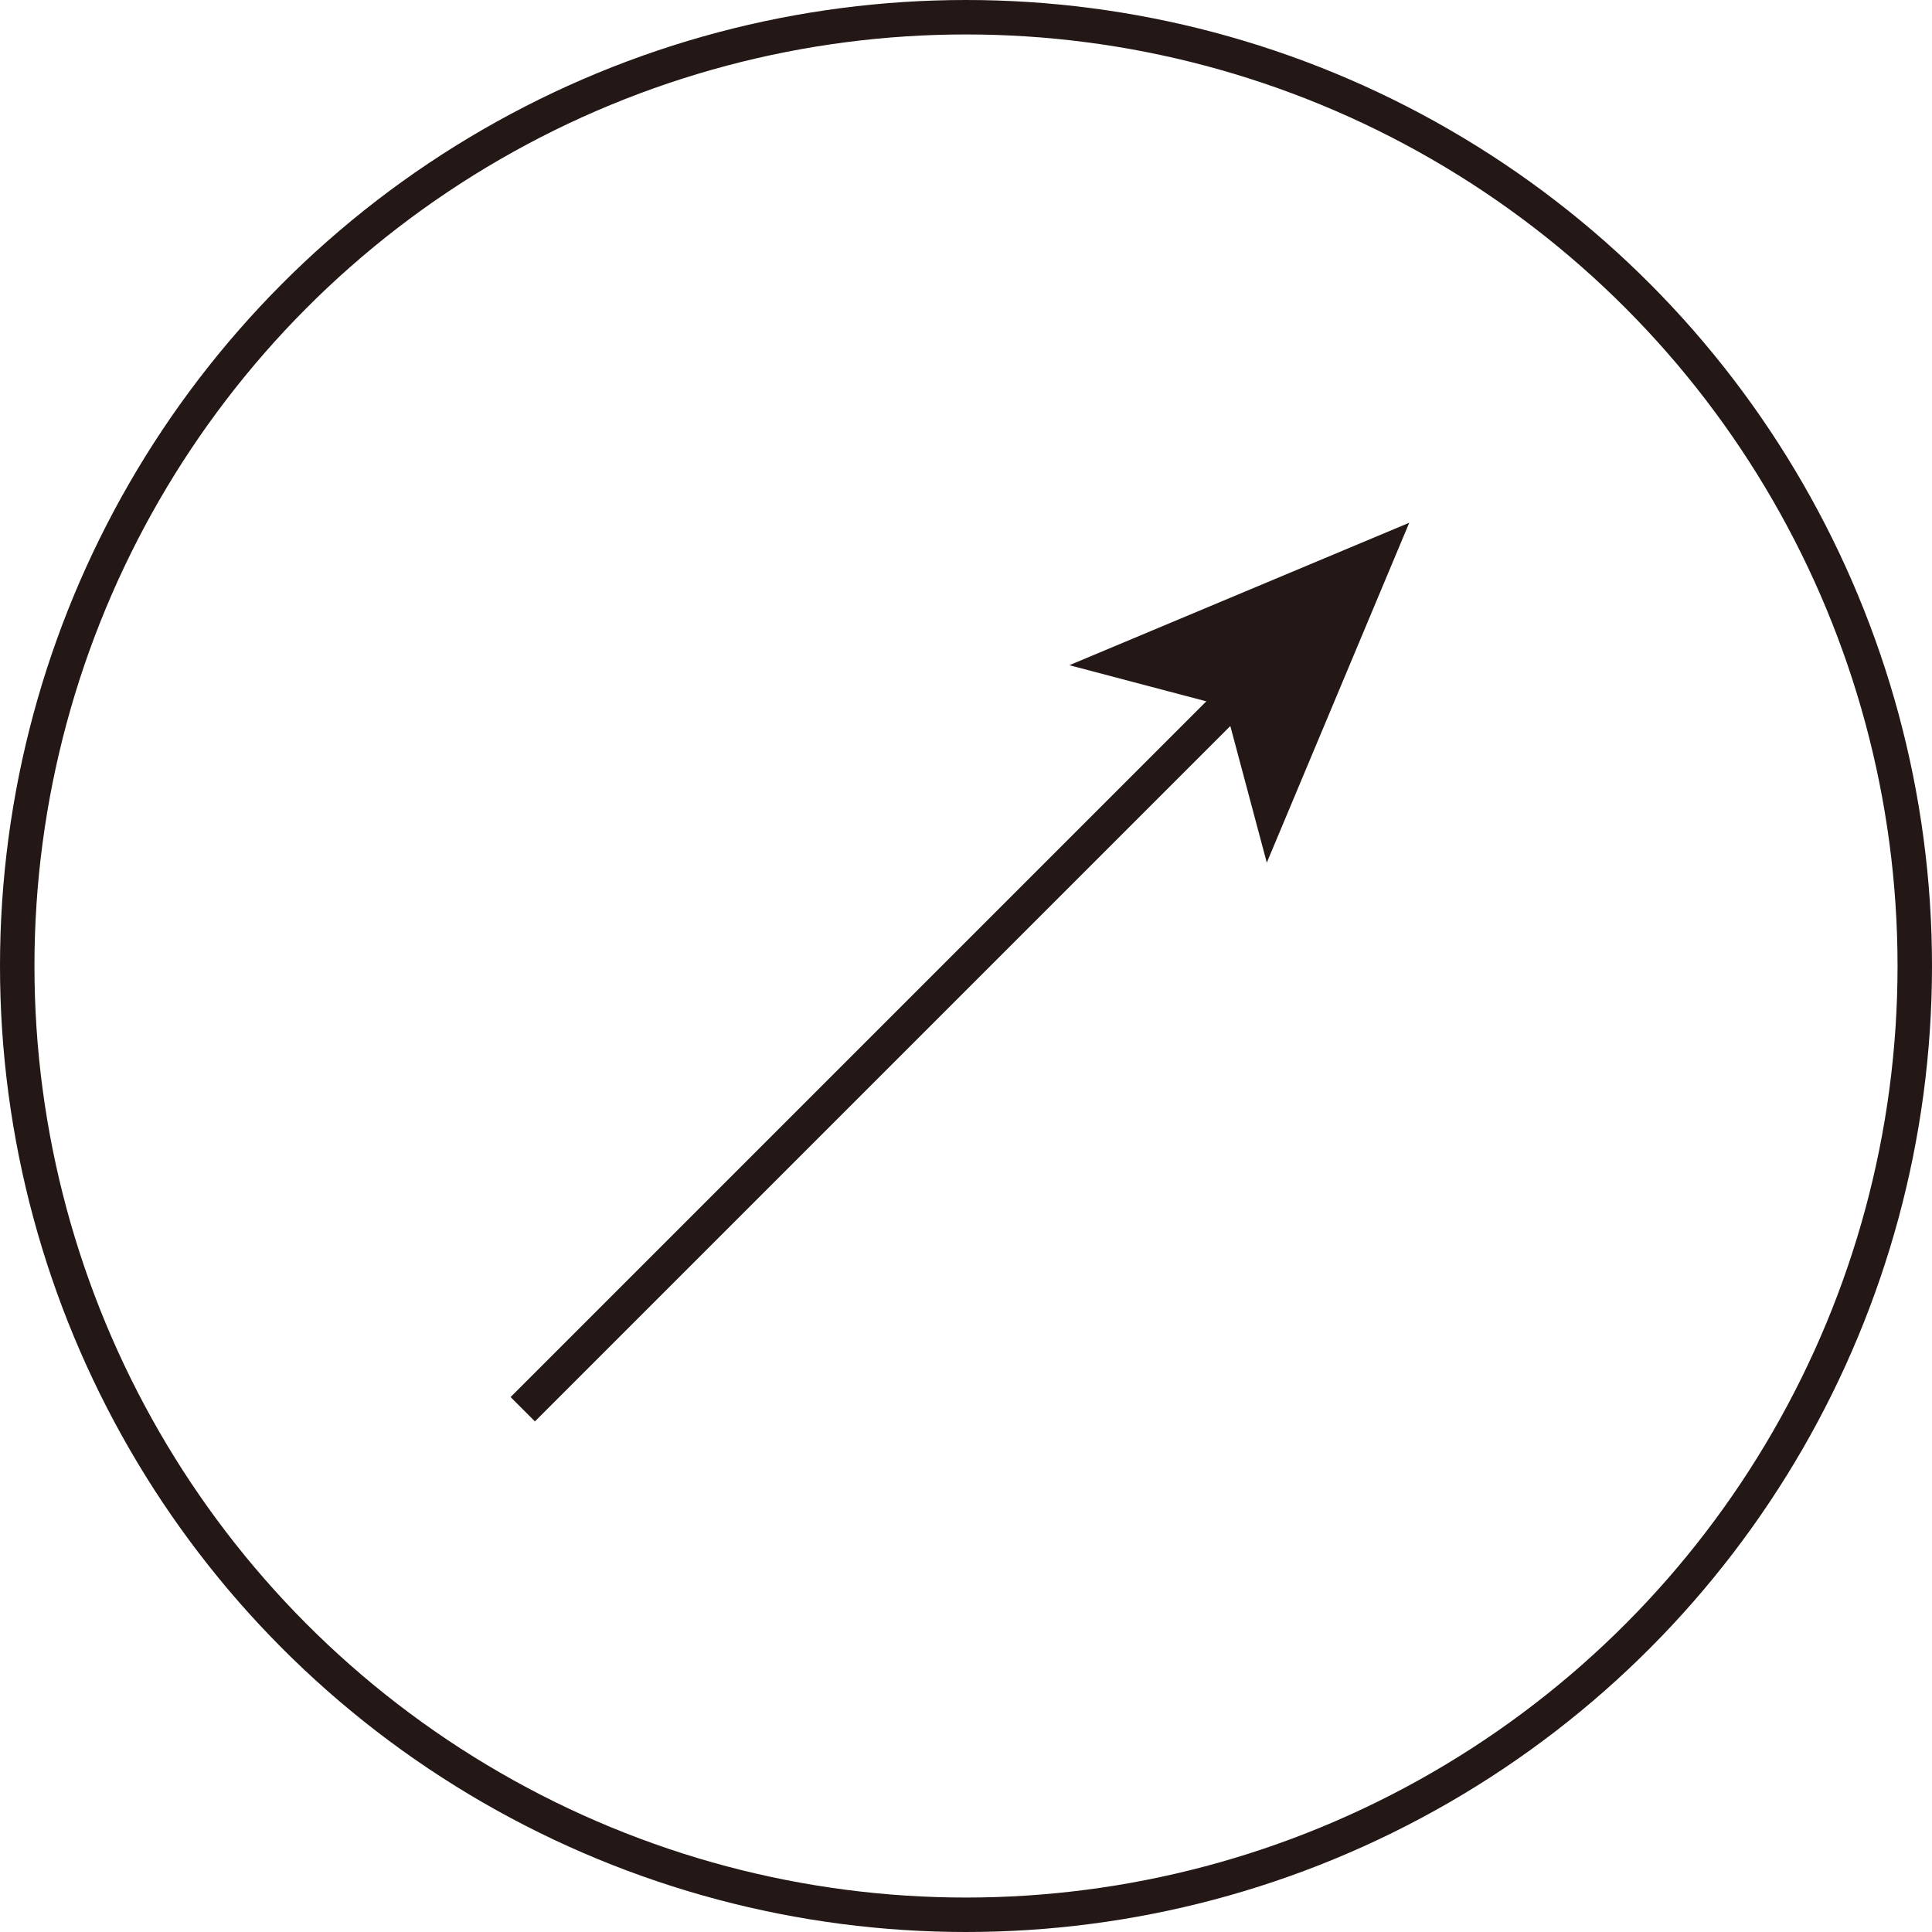 <?xml version="1.0" encoding="UTF-8"?>
<svg id="_レイヤー_1" data-name="レイヤー 1" xmlns="http://www.w3.org/2000/svg" viewBox="0 0 29.16 29.16">
  <defs>
    <style>
      .cls-1 {
        fill: #231815;
      }

      .cls-2 {
        fill: none;
        stroke: #231815;
        stroke-miterlimit: 10;
        stroke-width: .52px;
      }
    </style>
  </defs>
  <circle class="cls-2" cx="14.58" cy="14.58" r="14.32"/>
  <g>
    <line class="cls-2" x1="7.89" y1="21.27" x2="18.69" y2="10.47"/>
    <polygon class="cls-1" points="21.27 7.89 19.12 13.02 18.49 10.66 16.14 10.04 21.27 7.89"/>
  </g>
</svg>